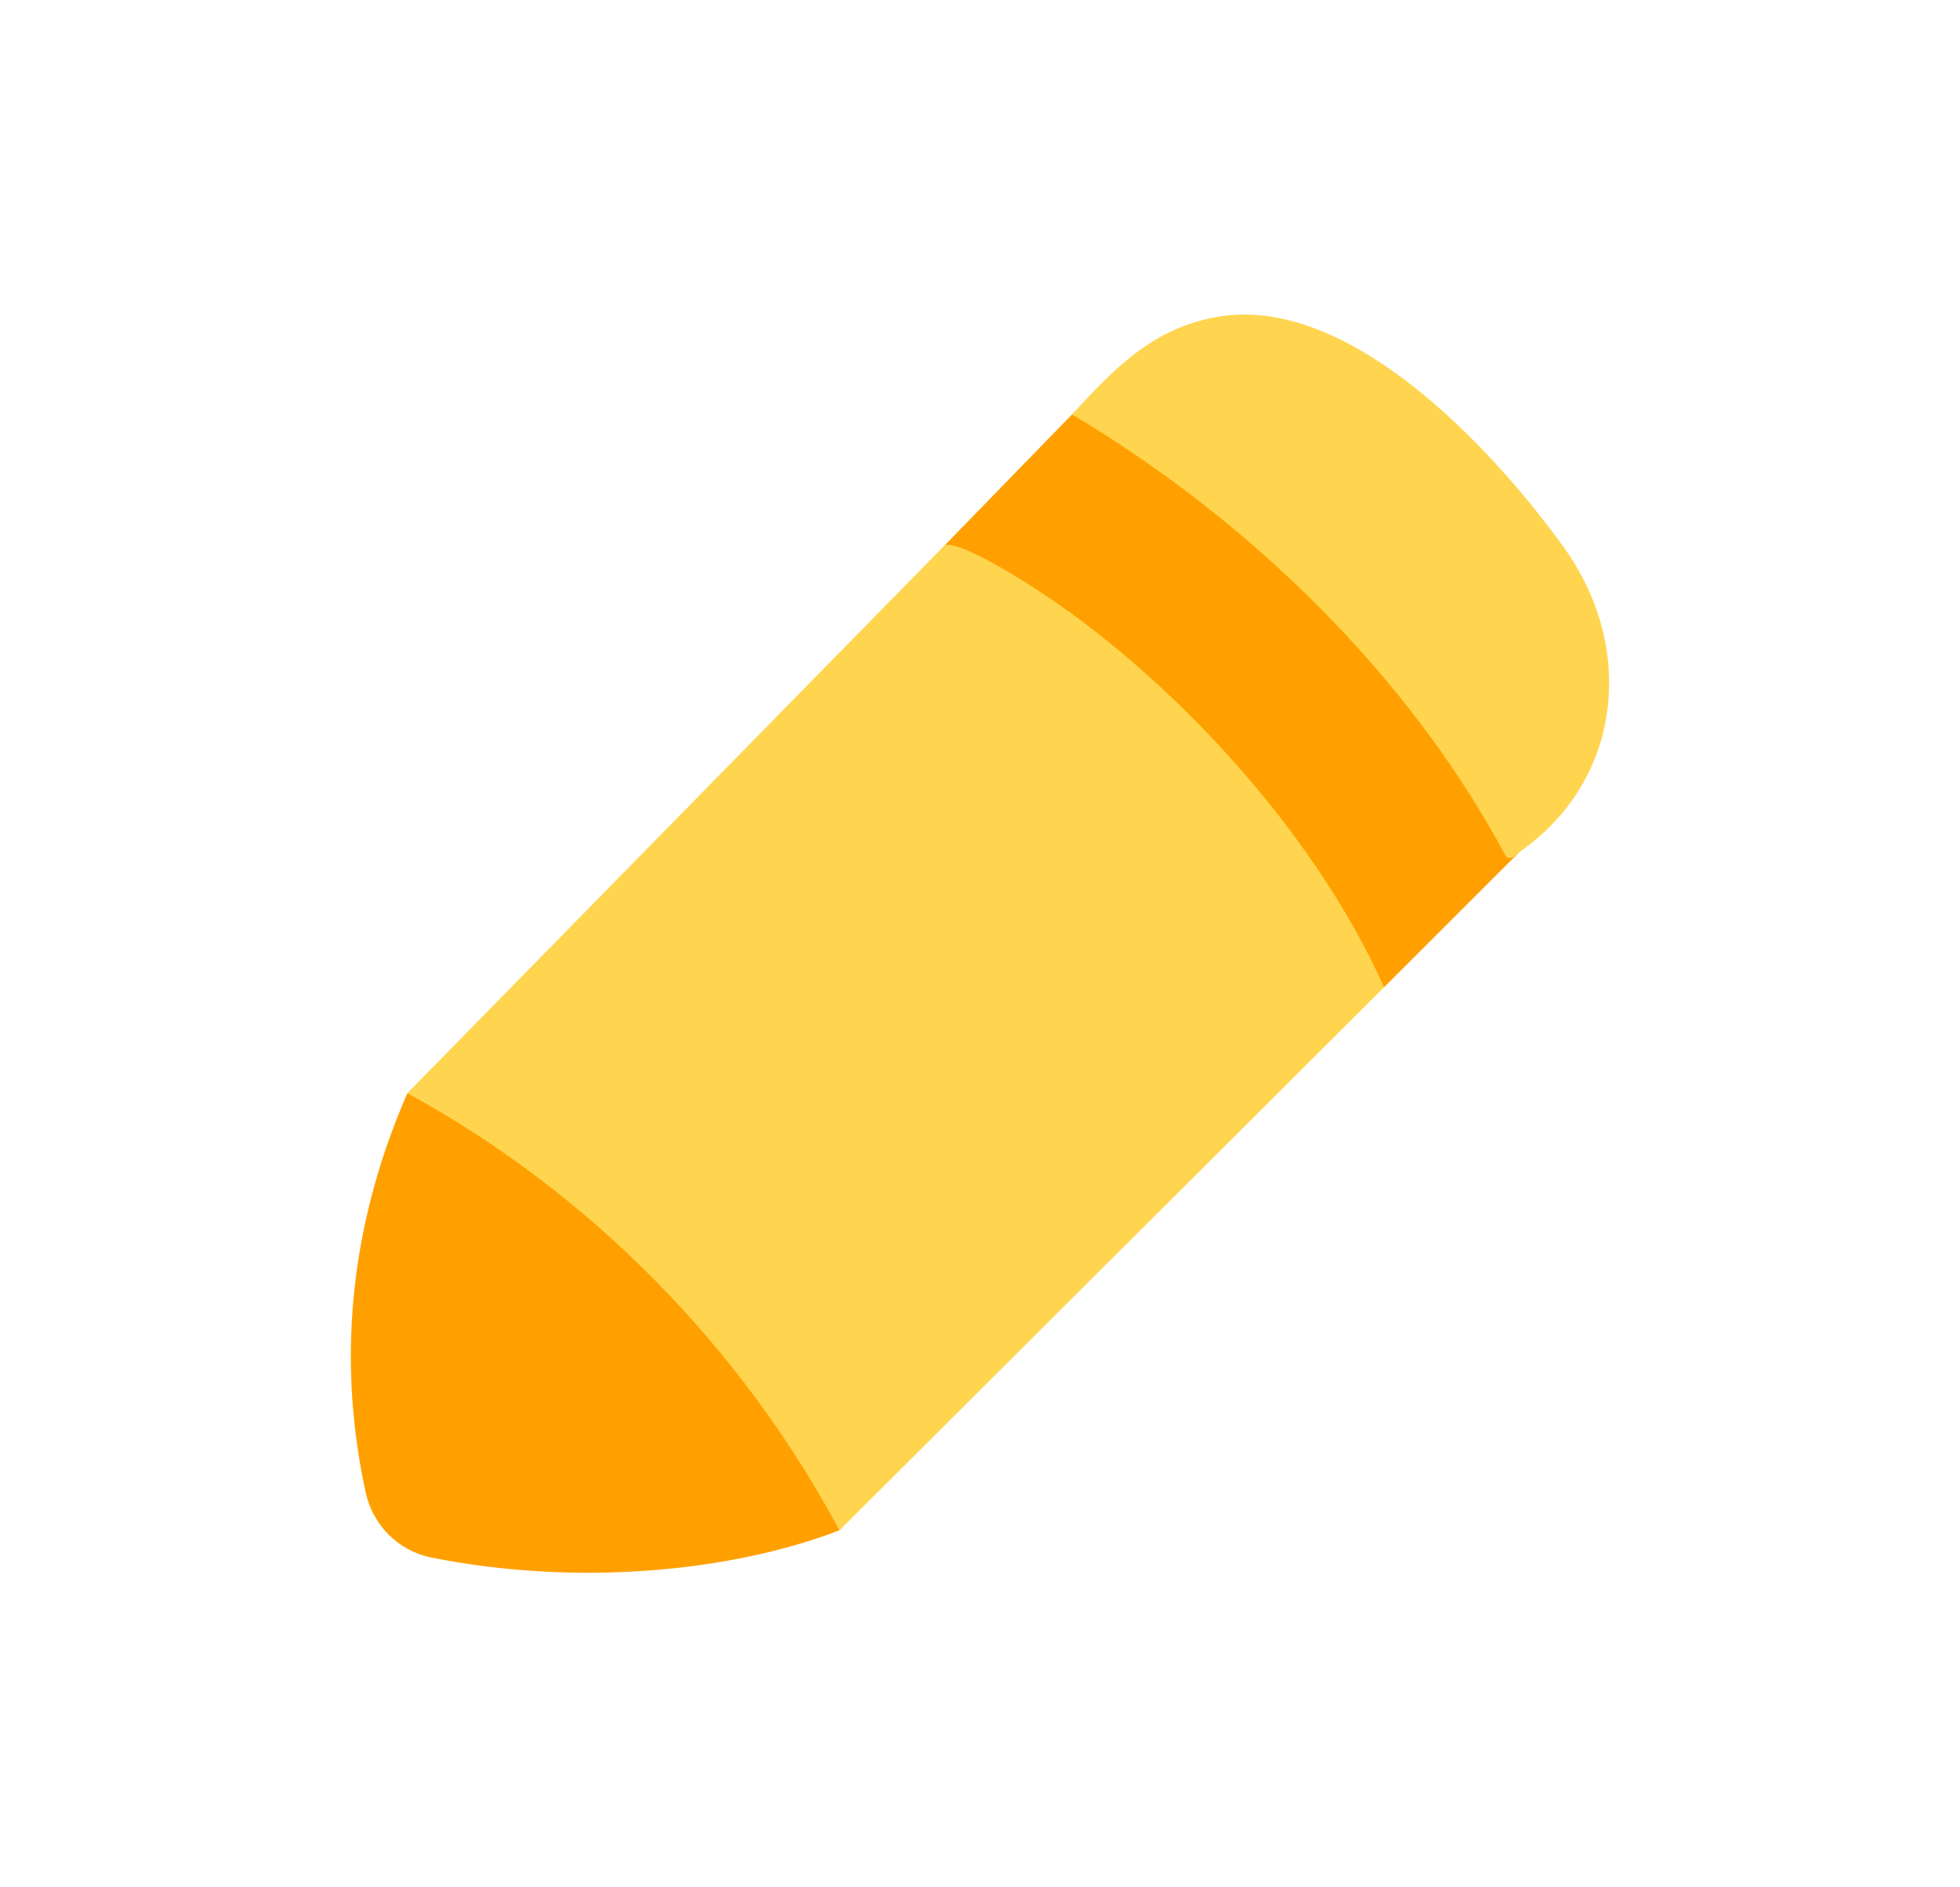 <svg width="27" height="26" viewBox="0 0 27 26" fill="none" xmlns="http://www.w3.org/2000/svg">
<g id="Icon-drawing">
<g id="Group 21132">
<path id="Vector" d="M5.612 15.06C4.775 16.974 4.663 18.843 5.037 20.559C5.135 21.012 5.489 21.366 5.939 21.456C7.914 21.853 10.043 21.666 11.565 21.082L10.157 15.396L5.612 15.06L5.612 15.06Z" fill="#FFA000"/>
<path id="Vector_2" d="M13.016 7.51L14.767 5.71L18.747 6.292L20.93 11.738L19.066 13.601L13.016 12.414V7.51Z" fill="#FFA000"/>
<path id="Vector_3" d="M13.015 7.51C13.258 7.442 14.315 8.137 14.571 8.316C16.366 9.575 18.165 11.582 19.066 13.601L11.564 21.082C10.204 18.545 8.12 16.428 5.611 15.06L13.015 7.51Z" fill="#FFD54F"/>
<path id="Vector_4" d="M20.751 11.809C19.412 9.295 17.192 7.154 14.768 5.709C15.35 5.077 15.876 4.525 16.758 4.367C18.57 4.041 20.548 6.161 21.541 7.538C22.533 8.914 22.357 10.746 20.931 11.737C20.87 11.779 20.86 11.839 20.751 11.809Z" fill="#FFD54F"/>
</g>
</g>
</svg>
